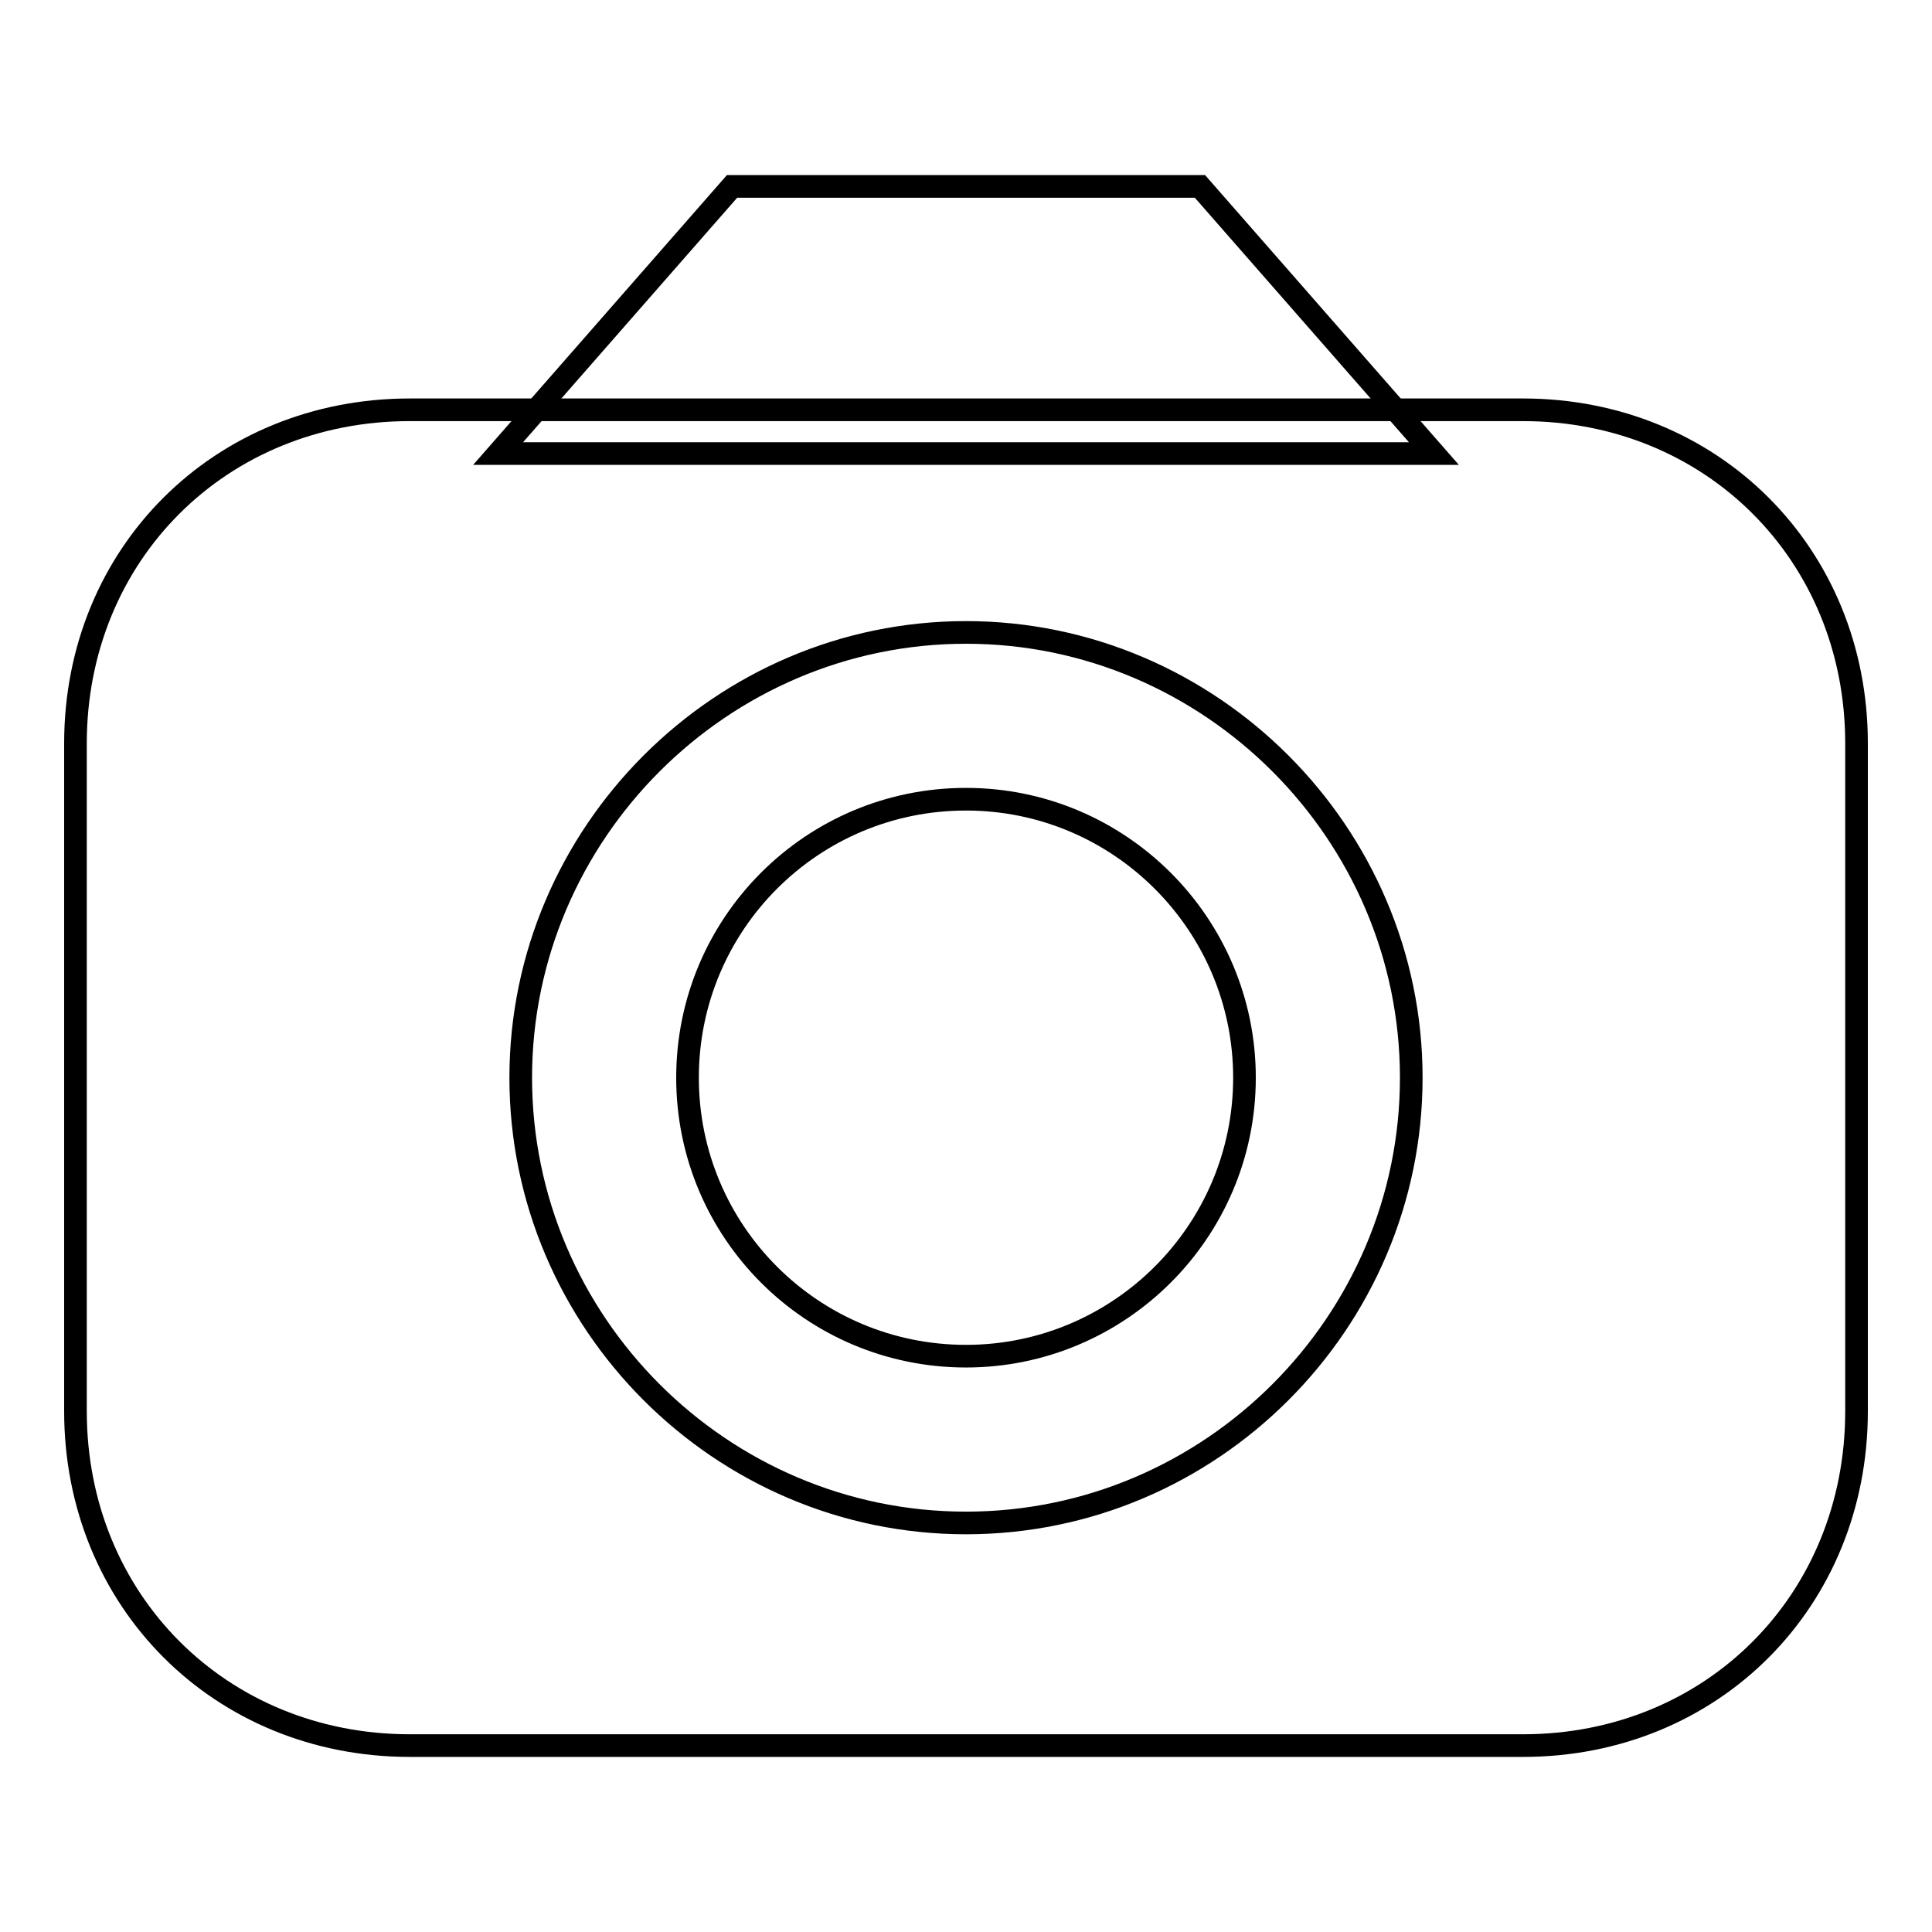 <?xml version="1.0" encoding="utf-8"?>
<!-- Svg Vector Icons : http://www.onlinewebfonts.com/icon -->
<!DOCTYPE svg PUBLIC "-//W3C//DTD SVG 1.1//EN" "http://www.w3.org/Graphics/SVG/1.1/DTD/svg11.dtd">
<svg version="1.1" xmlns="http://www.w3.org/2000/svg" xmlns:xlink="http://www.w3.org/1999/xlink" x="0px" y="0px" viewBox="0 0 256 256" enable-background="new 0 0 256 256" xml:space="preserve">
<g><g><path stroke-width="3" fill-opacity="0" stroke="#000000"  d="M190,60.1l-31-35.4H97l-31,35.4H190z"/><path stroke-width="3" fill-opacity="0" stroke="#000000"  d="M201.8,54.3H54.3C29.2,54.3,10,73.4,10,98.5V187c0,25.1,19.2,44.3,44.3,44.3h147.5c25.1,0,44.2-19.2,44.2-44.3V98.5C246,73.4,226.8,54.3,201.8,54.3z M128,201.8c-32.5,0-59-26.6-59-59c0-32.4,26.6-59,59-59c32.4,0,59,26.6,59,59C187,175.2,160.5,201.8,128,201.8z"/><path stroke-width="3" fill-opacity="0" stroke="#000000"  d="M91.1,142.8c0,20.4,16.5,36.9,36.9,36.9c20.3,0,36.9-16.5,36.9-36.9c0-20.3-16.5-36.9-36.9-36.9S91.1,122.4,91.1,142.8z"/></g></g>
</svg>